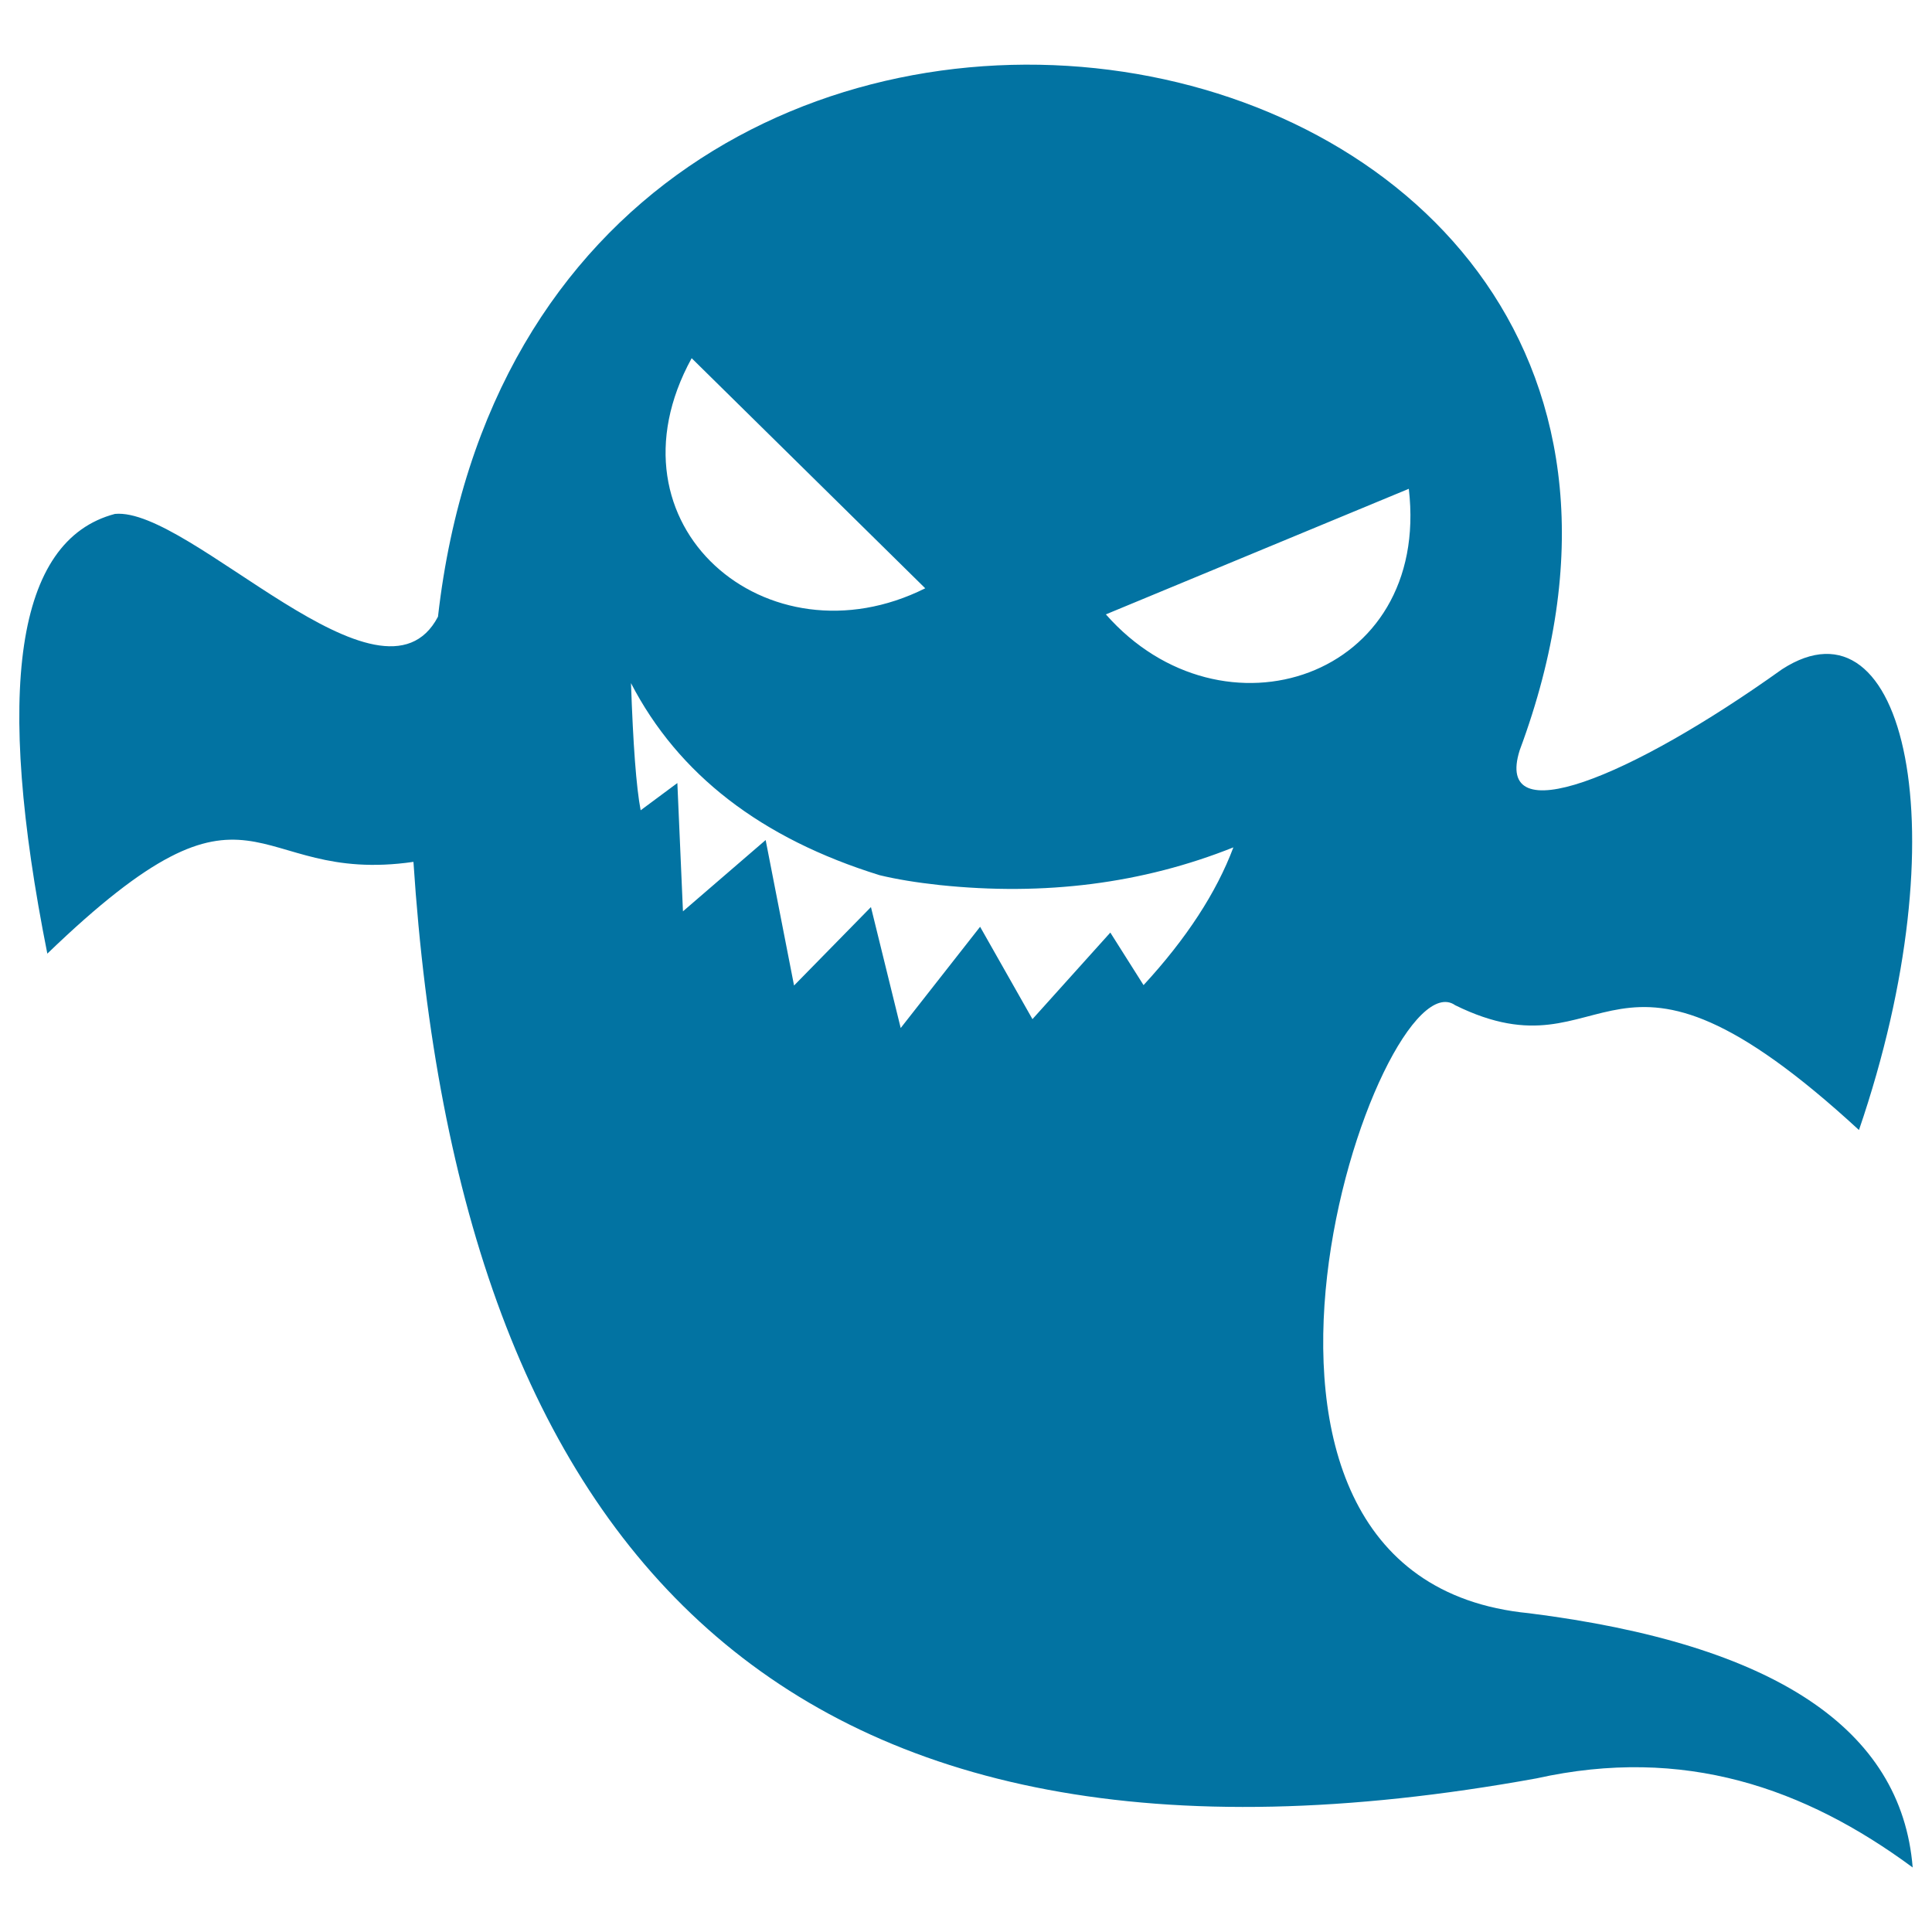 <svg xmlns="http://www.w3.org/2000/svg" viewBox="0 0 1000 1000" style="fill:#0273a2">
<title>Creepy Ghost SVG icon</title>
<g><path d="M791.4,835c-188.5-18.3-77.4-342.4-38.2-314.7c81.6,40.2,77.4-56.6,209,64.6c53.1-155.3,23.7-279.6-39.8-238.5c-78.9,56.4-149.4,84.9-135.8,41.9c148.7-399.8-509.4-513.6-559.9-69.1c-29,55.2-128.4-56.9-167.2-53.2c-51.7,13.6-62.1,91.6-35,227.6c109.1-105.2,103.1-35,189.5-47.5c23.3,355.5,189.5,545.5,581.2,474.4c76.4-17,139,4.9,194.8,46.1C984.2,894.8,918.4,851,791.4,835z M358,185.4l120.9,119.1C397.3,345.3,310.5,272,358,185.4z M638.4,438.6L638.4,438.6c-8.8,23.4-24.3,47.2-46.5,71.3l-17.2-27.2l-40.3,44.8l-27.1-47.8l-41.1,52.4l-15.4-62.6l-39.8,40.6l-14.7-75.3l-42.8,36.9l-2.9-66.4l-19,14.1c-2.3-12.1-3.9-34-5-65.8C351.1,400.9,394,434,455.3,453c8.7,2.1,19,3.8,31,5.1C540.6,463.8,591.3,457.4,638.4,438.6L638.4,438.6L638.4,438.6z M572.4,318l156.8-65C740.6,351.1,632.6,386.5,572.4,318z"/></g>
</svg>